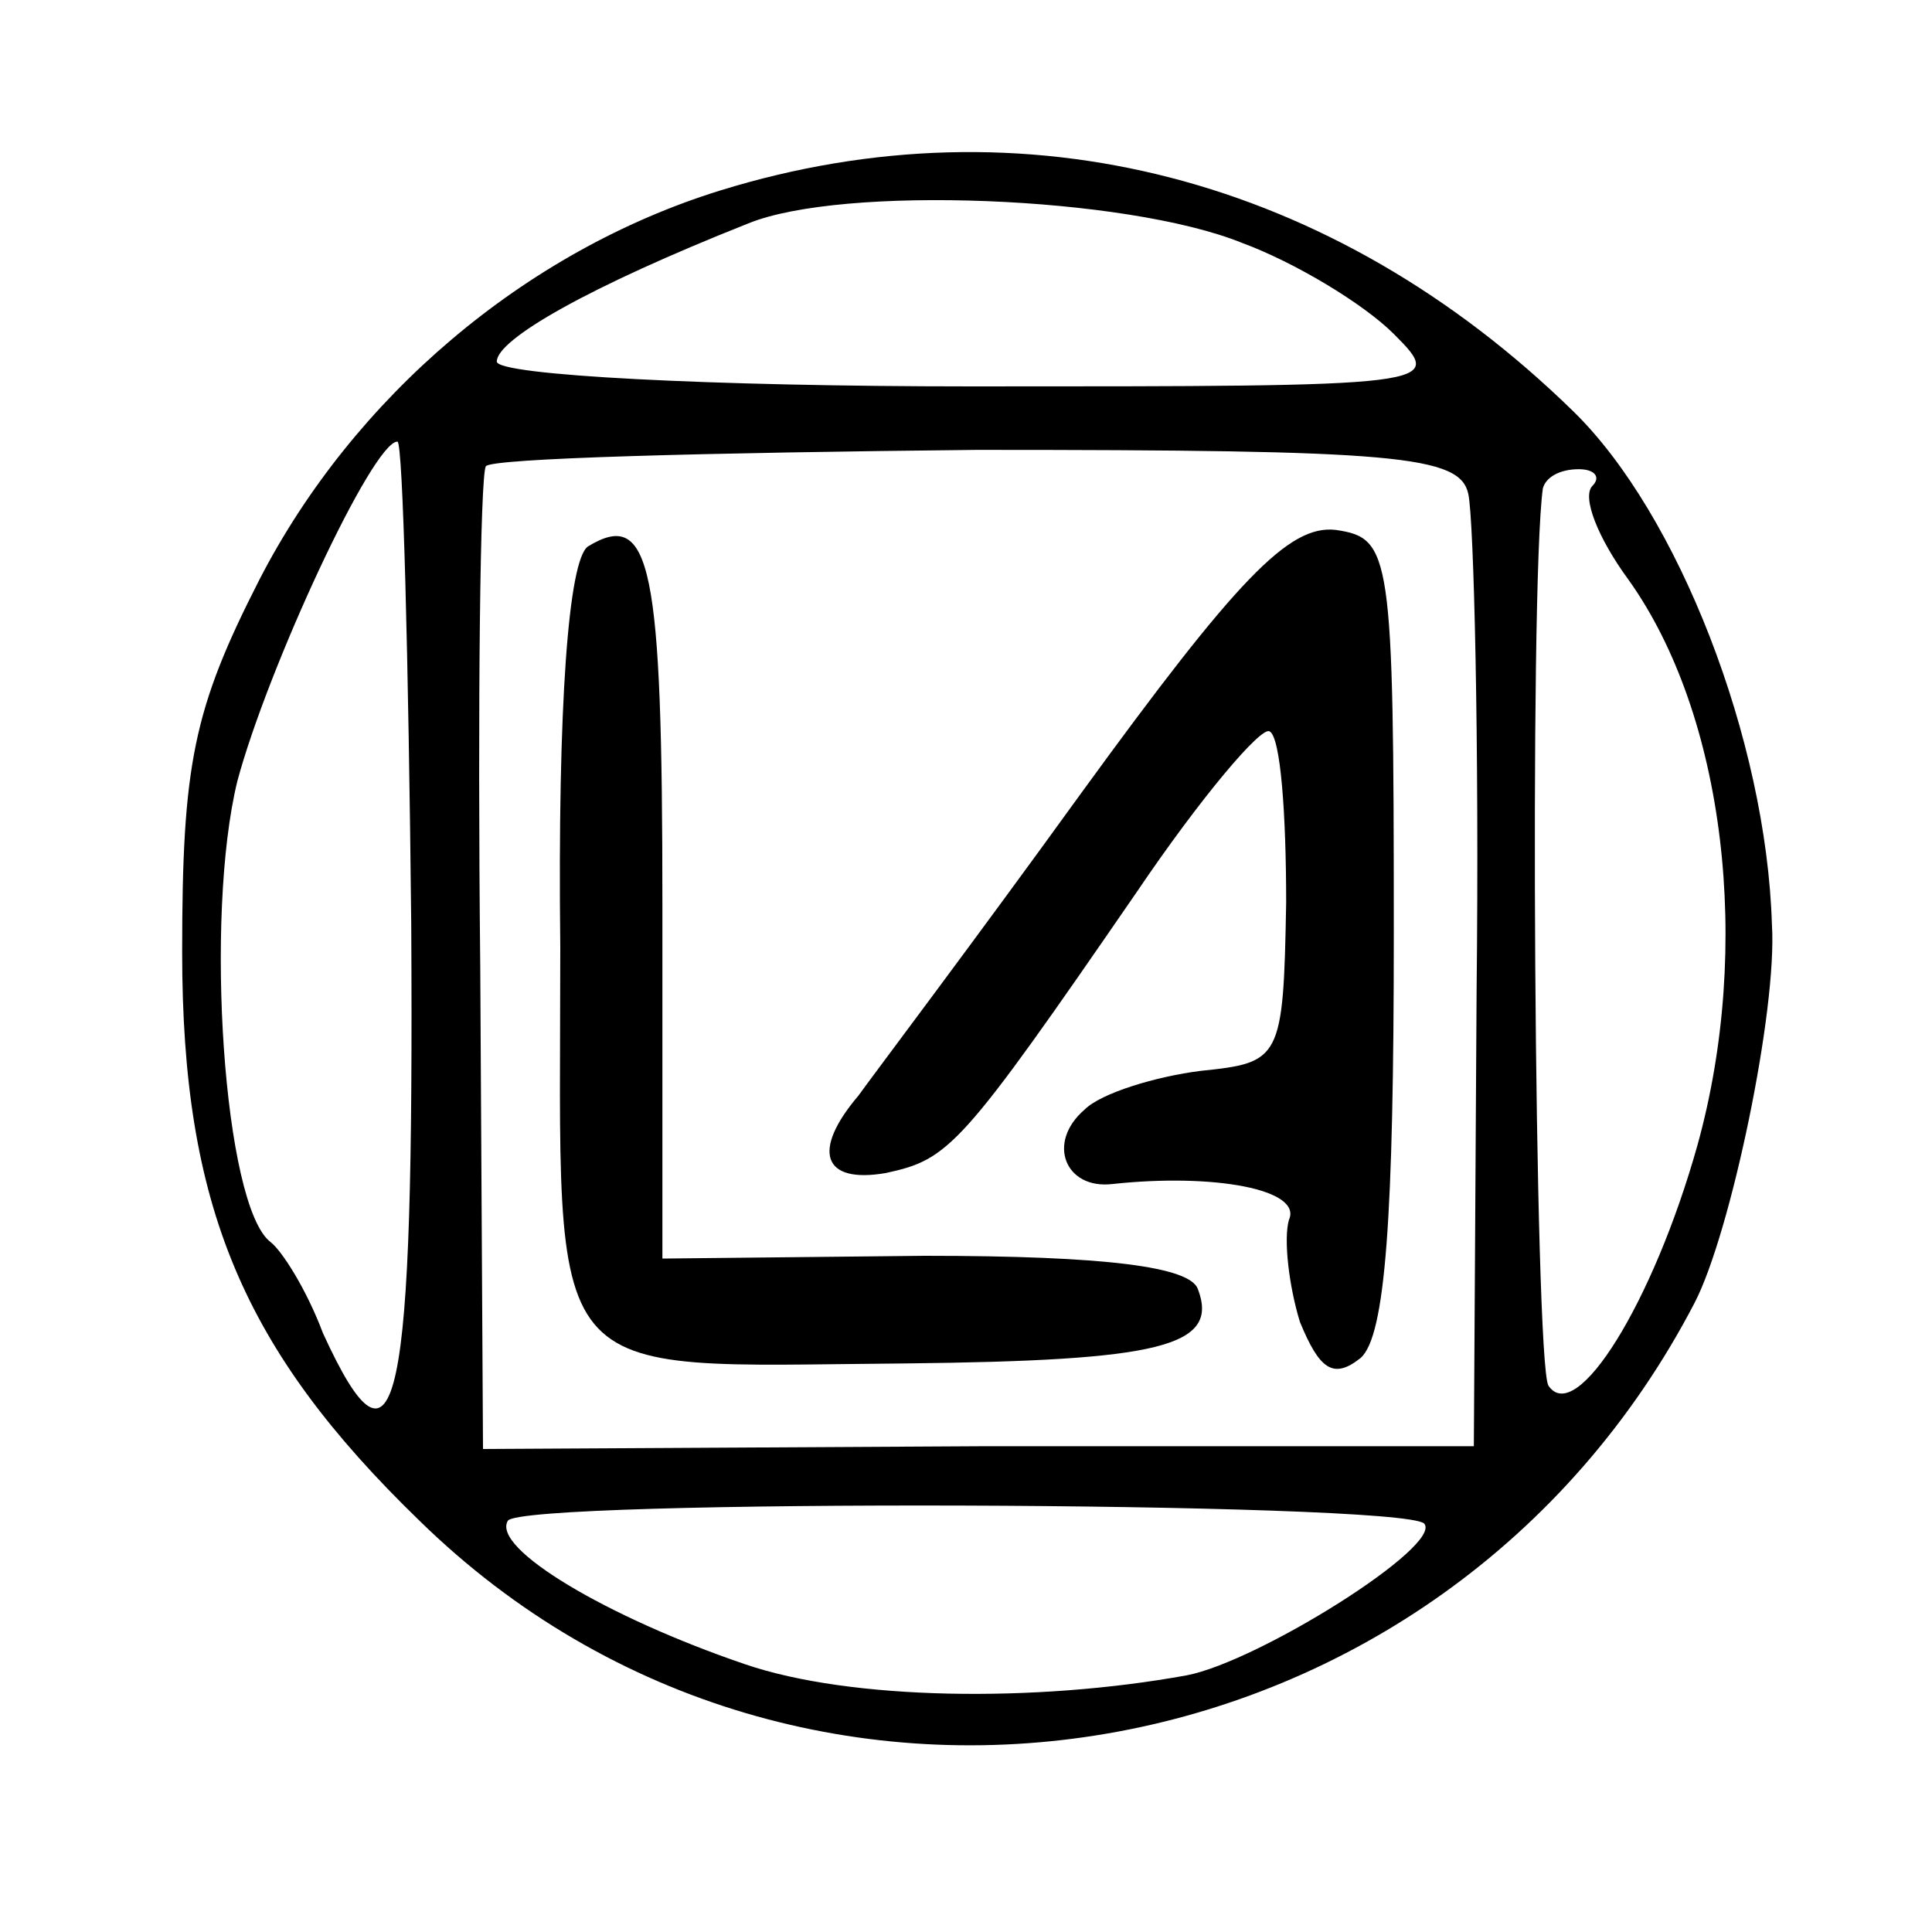 <?xml version="1.0" standalone="no"?>
<!DOCTYPE svg PUBLIC "-//W3C//DTD SVG 20010904//EN"
 "http://www.w3.org/TR/2001/REC-SVG-20010904/DTD/svg10.dtd">
<svg version="1.0" xmlns="http://www.w3.org/2000/svg"
 width="70pt" height="70pt" viewBox="0 0 70 70"
 preserveAspectRatio="xMidYMid meet">
<g transform="translate(0,70) scale(0.1,-0.1)"
fill="#000000" stroke="none">
<path d="M261 631 c-71 -22 -133 -75 -167 -141 -24 -47 -28 -67 -28 -135 0
-92 22 -144 86 -206 139 -136 371 -96 462 79 13 25 30 106 28 137 -2 67 -34
149 -72 186 -87 85 -199 114 -309 80z m189 -19 c19 -7 44 -22 55 -33 19 -19
17 -19 -153 -19 -94 0 -172 4 -172 9 0 8 33 27 91 50 34 14 137 10 179 -7z
m-301 -247 c1 -176 -5 -207 -32 -148 -6 16 -15 30 -19 33 -17 13 -24 118 -12
167 11 41 49 123 58 123 2 0 4 -79 5 -175z m383 156 c2 -9 4 -90 3 -180 l-1
-165 -179 0 -180 -1 -1 175 c-1 96 0 177 2 181 1 3 81 5 178 6 152 0 175 -2
178 -16z m45 3 c-4 -4 2 -19 13 -34 35 -49 45 -133 25 -205 -16 -57 -44 -102
-54 -87 -5 9 -7 289 -2 325 1 4 6 7 13 7 6 0 8 -3 5 -6z m-61 -376 c7 -8 -60
-50 -86 -55 -55 -10 -122 -9 -160 4 -50 17 -92 42 -86 52 5 8 323 7 332 -1z"/>
<path d="M213 502 c-7 -5 -11 -57 -10 -145 0 -162 -9 -152 125 -151 92 1 114
6 106 27 -3 8 -33 12 -99 12 l-95 -1 0 128 c0 123 -4 144 -27 130z"/>
<path d="M392 413 c-39 -54 -76 -103 -81 -110 -17 -20 -13 -32 10 -28 23 5 27
9 91 102 23 34 45 60 48 58 4 -2 6 -30 6 -62 -1 -57 -2 -58 -31 -61 -16 -2
-36 -8 -42 -14 -14 -12 -7 -29 10 -27 37 4 69 -2 64 -13 -2 -7 0 -24 4 -37 7
-17 12 -21 22 -13 9 8 12 51 12 154 0 138 -1 143 -21 146 -17 2 -36 -18 -92
-95z"/>
</g>
</svg>
